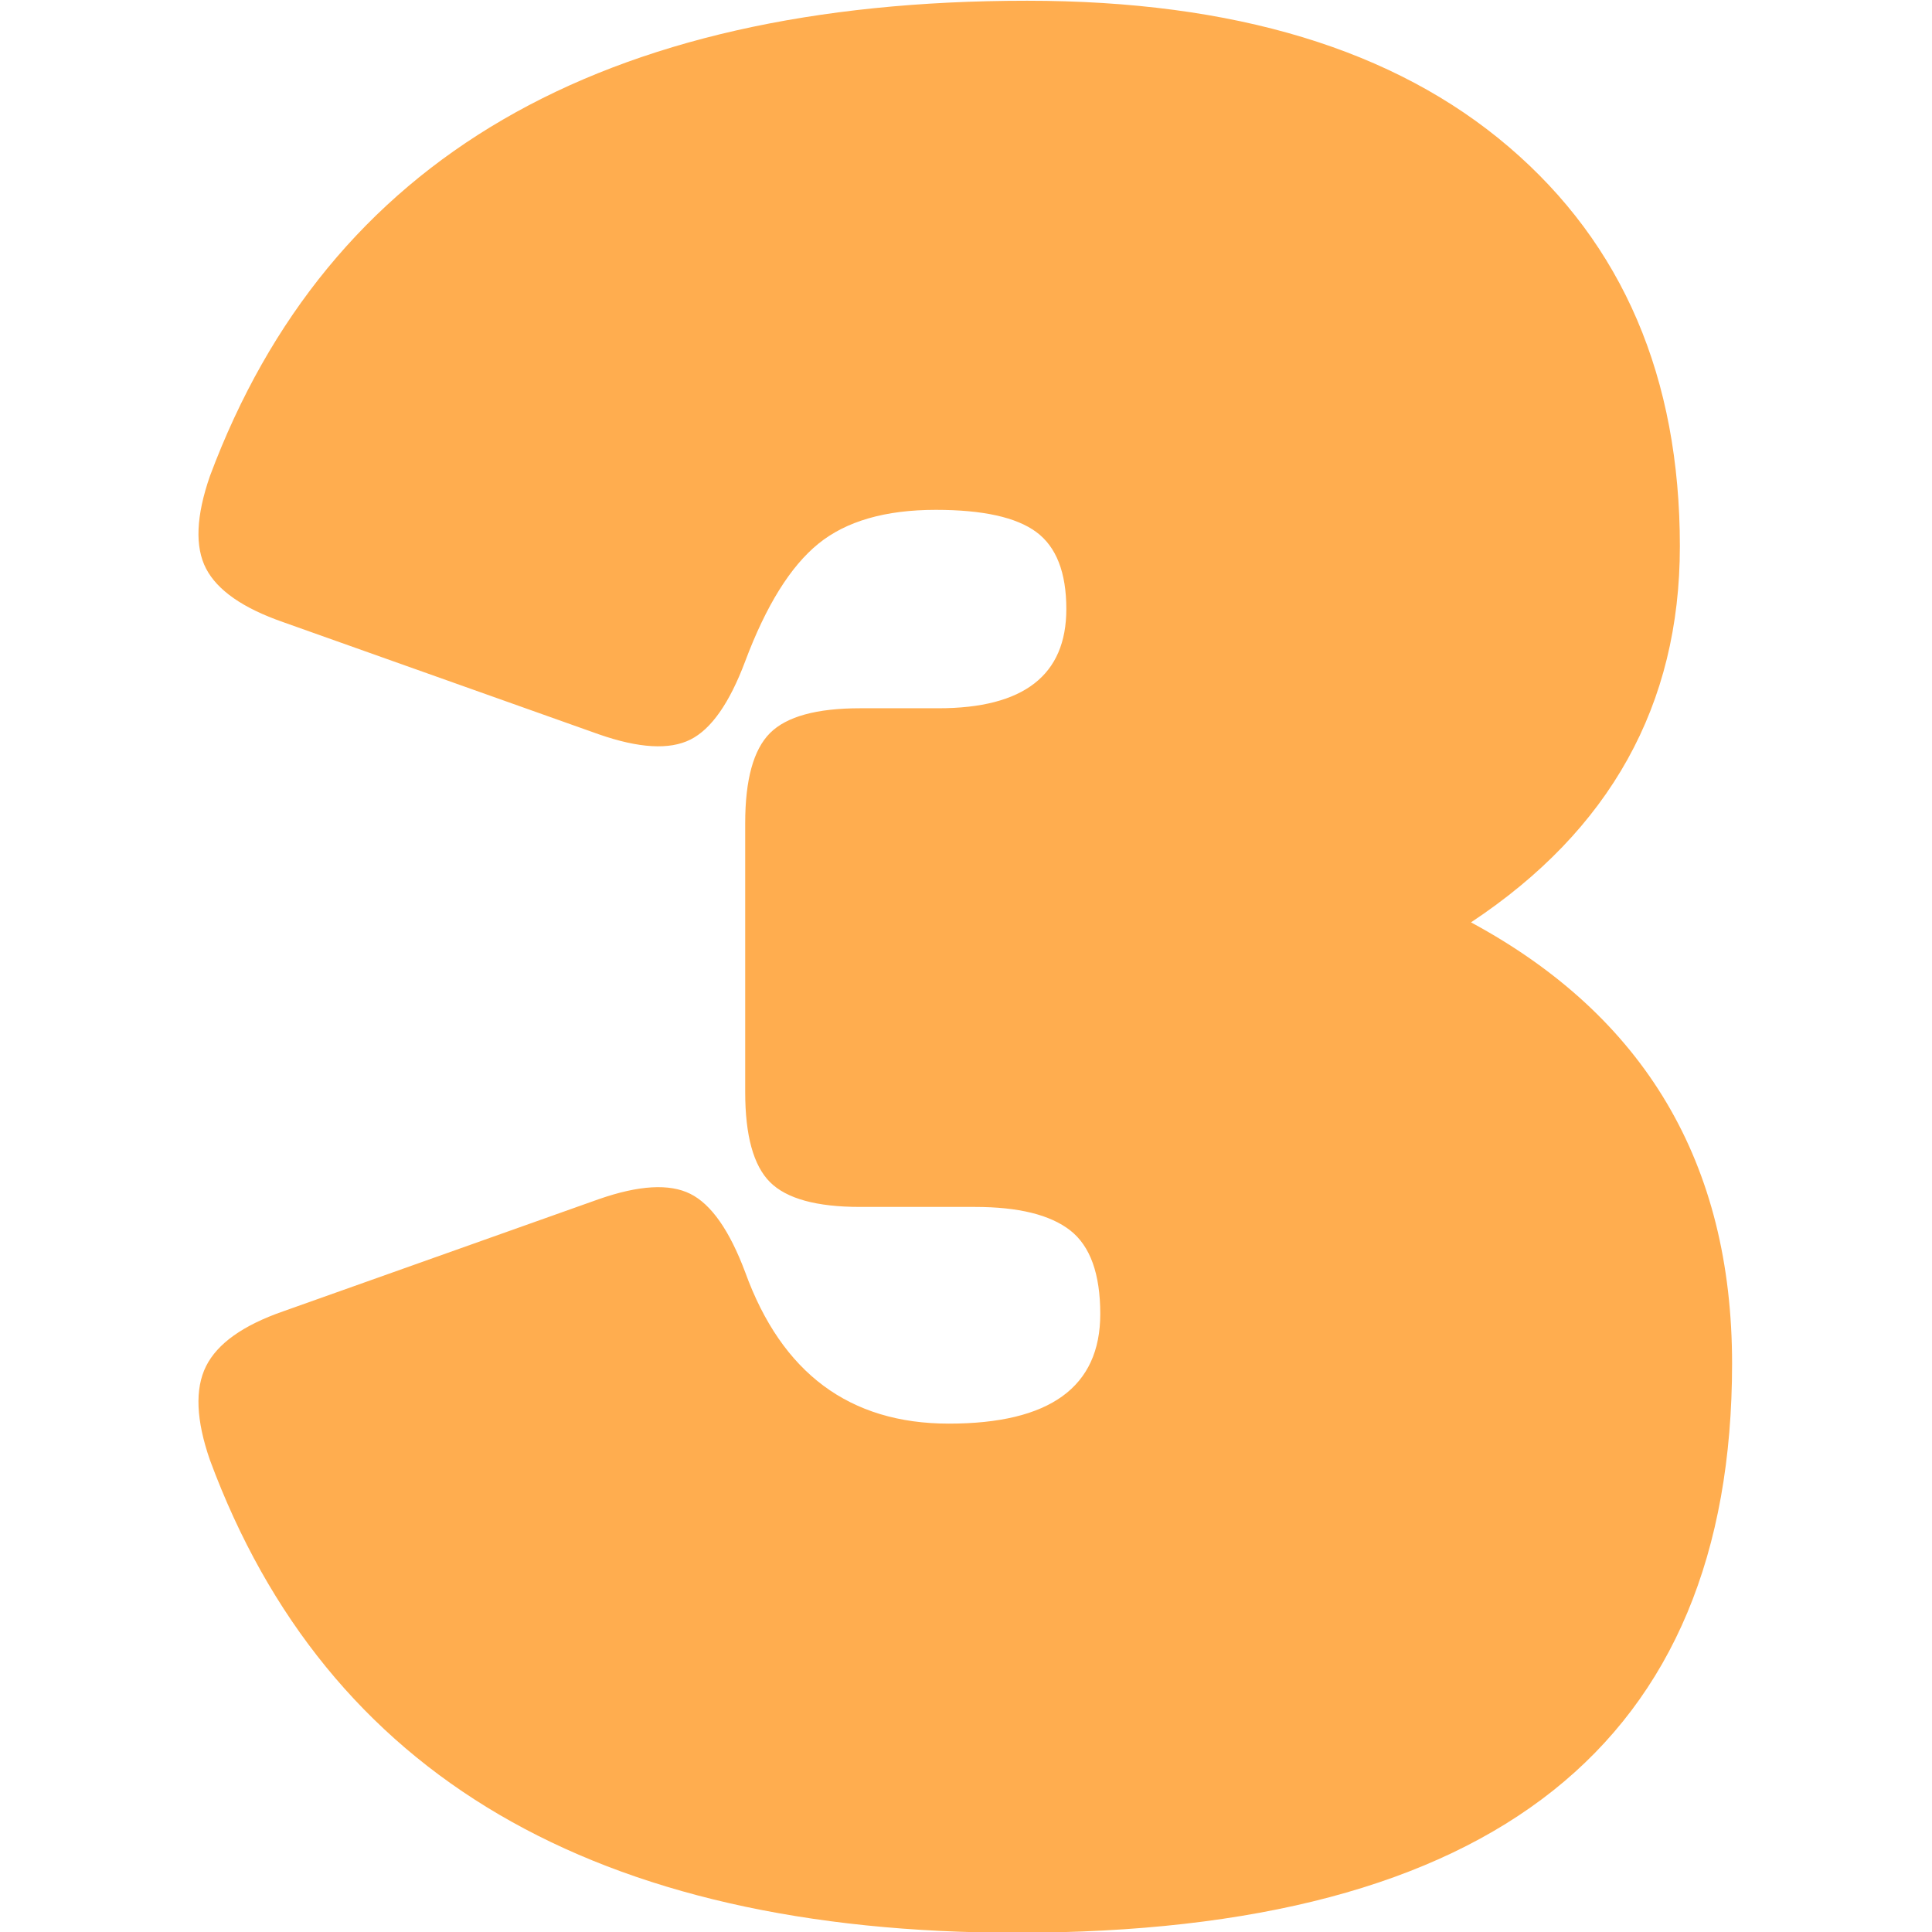 <?xml version="1.0" encoding="UTF-8"?>
<!DOCTYPE svg PUBLIC "-//W3C//DTD SVG 1.1//EN" "http://www.w3.org/Graphics/SVG/1.1/DTD/svg11.dtd">
<!-- Creator: CorelDRAW -->
<svg xmlns="http://www.w3.org/2000/svg" xml:space="preserve" width="200mm" height="200mm" version="1.1" style="shape-rendering:geometricPrecision; text-rendering:geometricPrecision; image-rendering:optimizeQuality; fill-rule:evenodd; clip-rule:evenodd"
viewBox="0 0 20000 20000"
 xmlns:xlink="http://www.w3.org/1999/xlink"
 xmlns:xodm="http://www.corel.com/coreldraw/odm/2003">
 <defs>
  <style type="text/css">
   <![CDATA[
    .fil0 {fill:none}
    .fil1 {fill:#FFAD4F;fill-rule:nonzero}
   ]]>
  </style>
 </defs>
 <g id="Слой_x0020_1">
  <rect class="fil0" x="-7.6" y="7.6" width="20000" height="20000"/>
  <path class="fil1" d="M17389.89 5656.27c0,1639.63 -720.71,2936.94 -2162.2,3891.87 1801.84,972.95 2702.74,2495.48 2702.74,4567.59 0,3927.93 -2468.47,5891.87 -7405.41,5891.87 -4360.35,0 -7144.13,-1630.65 -8351.35,-4891.9 -144.17,-414.39 -157.65,-738.74 -40.55,-972.95 117.11,-234.27 382.88,-423.43 797.32,-567.55l3270.24 -1162.18c414.44,-144.17 729.75,-162.15 945.93,-54.08 216.24,108.11 405.46,378.38 567.61,810.8 378.39,1045.07 1081.07,1567.58 2108.11,1567.58 1045.02,0 1567.52,-378.39 1567.52,-1135.11 0,-414.44 -103.57,-702.74 -310.76,-864.89 -207.25,-162.15 -536.04,-243.25 -986.49,-243.25l-1189.19 0c-450.45,0 -761.27,-85.54 -932.46,-256.73 -171.13,-171.2 -256.73,-482.01 -256.73,-932.46l0 -2783.78c0,-450.45 85.6,-761.27 256.73,-932.41 171.19,-171.19 482.01,-256.78 932.46,-256.78l810.8 0c882.87,0 1324.33,-342.33 1324.33,-1026.99 0,-378.39 -103.63,-644.16 -310.82,-797.32 -207.19,-153.17 -554.07,-229.72 -1040.52,-229.72 -522.56,0 -927.97,117.1 -1216.26,351.37 -288.24,234.21 -540.54,639.61 -756.72,1216.21 -162.15,432.41 -351.37,702.68 -567.61,810.8 -216.18,108.12 -531.49,90.09 -945.93,-54.09l-3270.24 -1162.12c-414.44,-144.17 -680.21,-328.84 -797.32,-554.07 -117.1,-225.22 -103.62,-545.03 40.55,-959.47 1225.19,-3279.28 4045.03,-4918.91 8459.47,-4918.91 2144.11,0 3806.27,504.53 4986.47,1513.54 1180.15,1008.96 1770.28,2387.37 1770.28,4135.13z"/>
 </g>
</svg>
